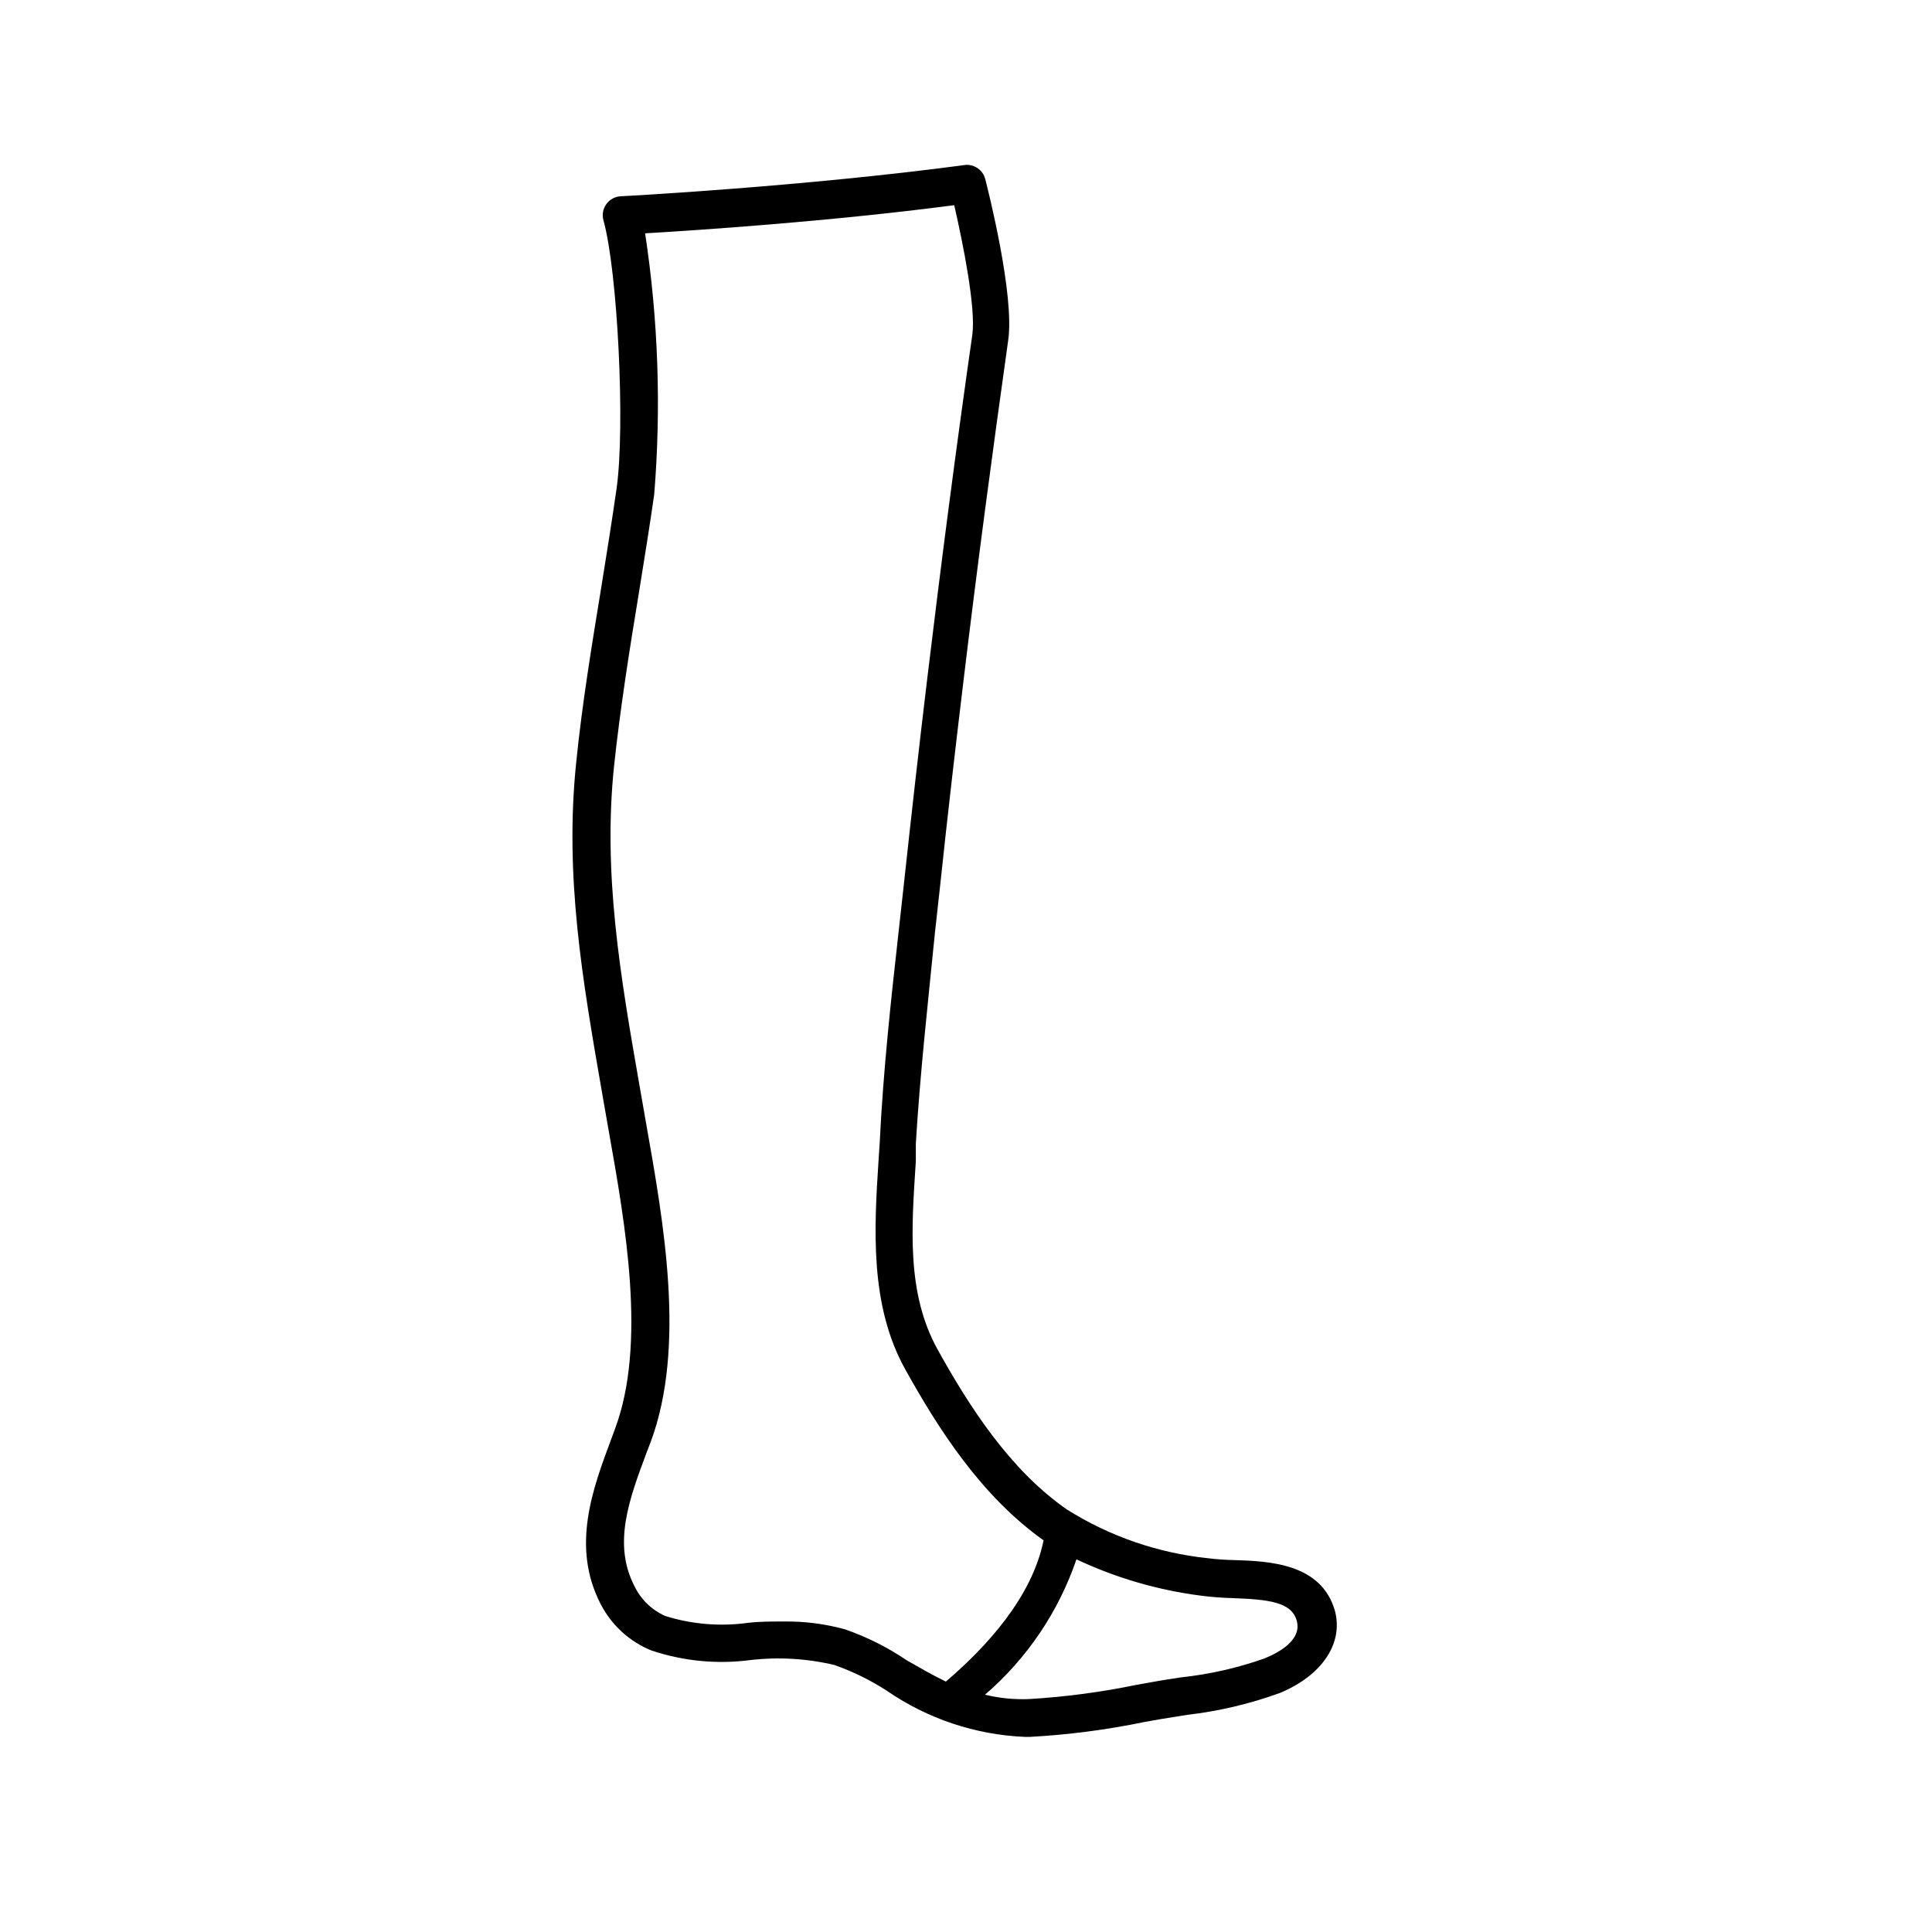 <?xml version="1.0" encoding="UTF-8"?>
<!-- Uploaded to: ICON Repo, www.svgrepo.com, Generator: ICON Repo Mixer Tools -->
<svg fill="#000000" width="800px" height="800px" version="1.1" viewBox="144 144 512 512" xmlns="http://www.w3.org/2000/svg">
 <path d="m471.19 557.44c-2.394-0.035-4.781-0.207-7.156-0.504-13.246-1.395-26-5.805-37.281-12.895-15.113-10.48-25.895-27.305-34.258-42.371-8.363-15.062-6.902-32.496-5.793-49.926v-4.637c1.109-18.539 3.223-37.434 5.039-55.672l1.41-12.797c1.914-18.086 4.031-36.375 6.195-54.312 3.629-30.23 7.656-60.457 11.84-90.184 1.715-11.84-5.289-39.598-6.098-42.723v0.004c-0.609-2.281-2.727-3.832-5.086-3.731-42.824 5.746-90.988 8.316-91.441 8.316-1.539 0.062-2.965 0.828-3.867 2.074-0.902 1.25-1.188 2.84-0.77 4.324 3.777 13.602 5.793 54.766 3.477 71.039-1.258 8.816-2.672 17.582-4.082 26.348-2.469 15.113-5.039 30.633-6.602 46.098-3.176 30.23 1.664 57.938 6.801 87.512l1.762 10.078c4.484 25.191 10.078 56.68 1.715 79.148l-0.906 2.469c-5.039 13.453-10.781 28.719-2.922 43.984l0.004-0.004c2.856 5.566 7.609 9.926 13.398 12.293 8.441 2.844 17.418 3.723 26.25 2.566 7.457-0.867 15.012-0.426 22.32 1.312 4.867 1.715 9.516 4 13.852 6.801 10.801 7.438 23.477 11.684 36.578 12.242h1.41c10.16-0.559 20.266-1.871 30.23-3.93l4.231-0.754 7.203-1.16c8.379-0.969 16.613-2.914 24.535-5.793 11.184-4.637 16.93-13.199 14.559-21.867-3.625-12.492-17.43-13.047-26.547-13.352zm-103.28 18.34c-5.266-1.445-10.711-2.141-16.172-2.066-3.324 0-6.5 0-9.523 0.352v0.004c-7.348 1.016-14.832 0.395-21.914-1.816-3.578-1.582-6.469-4.387-8.164-7.91-5.844-11.285-1.359-23.176 3.375-35.82l0.957-2.469c9.32-25.191 3.426-57.988-1.258-84.438l-1.762-10.078c-5.039-28.867-9.723-56.074-6.699-84.691 1.613-15.113 4.082-30.684 6.5-45.344 1.41-8.816 2.871-17.684 4.133-26.551l-0.004 0.004c1.867-23.059 1.059-46.254-2.418-69.121 13.652-0.805 48.77-3.125 81.918-7.457 2.316 10.078 5.793 27.305 4.785 34.41-4.231 29.574-8.211 60.004-11.891 90.688-2.168 17.984-4.231 36.324-6.195 54.461l-1.41 12.746c-2.066 18.391-4.133 37.383-5.039 56.176l-0.301 4.586c-1.16 17.984-2.418 38.391 7.055 55.418 8.816 15.871 20.152 33.605 36.676 45.344-3.074 15.113-15.113 28.215-25.895 37.434-3.629-1.762-7.004-3.727-10.379-5.644v-0.004c-5.078-3.441-10.582-6.203-16.375-8.211zm111.24 7.707c-7.184 2.543-14.641 4.234-22.219 5.039-2.519 0.402-5.039 0.754-7.457 1.211l-4.231 0.754c-9.402 1.945-18.934 3.207-28.516 3.777-3.934 0.16-7.867-0.227-11.691-1.156 11.129-9.59 19.492-21.973 24.234-35.871 10.414 4.906 21.531 8.152 32.949 9.621 2.793 0.359 5.602 0.578 8.414 0.656 9.371 0.352 15.668 0.957 17.027 6.047 1.363 5.086-4.734 8.363-8.512 9.922z"/>
</svg>